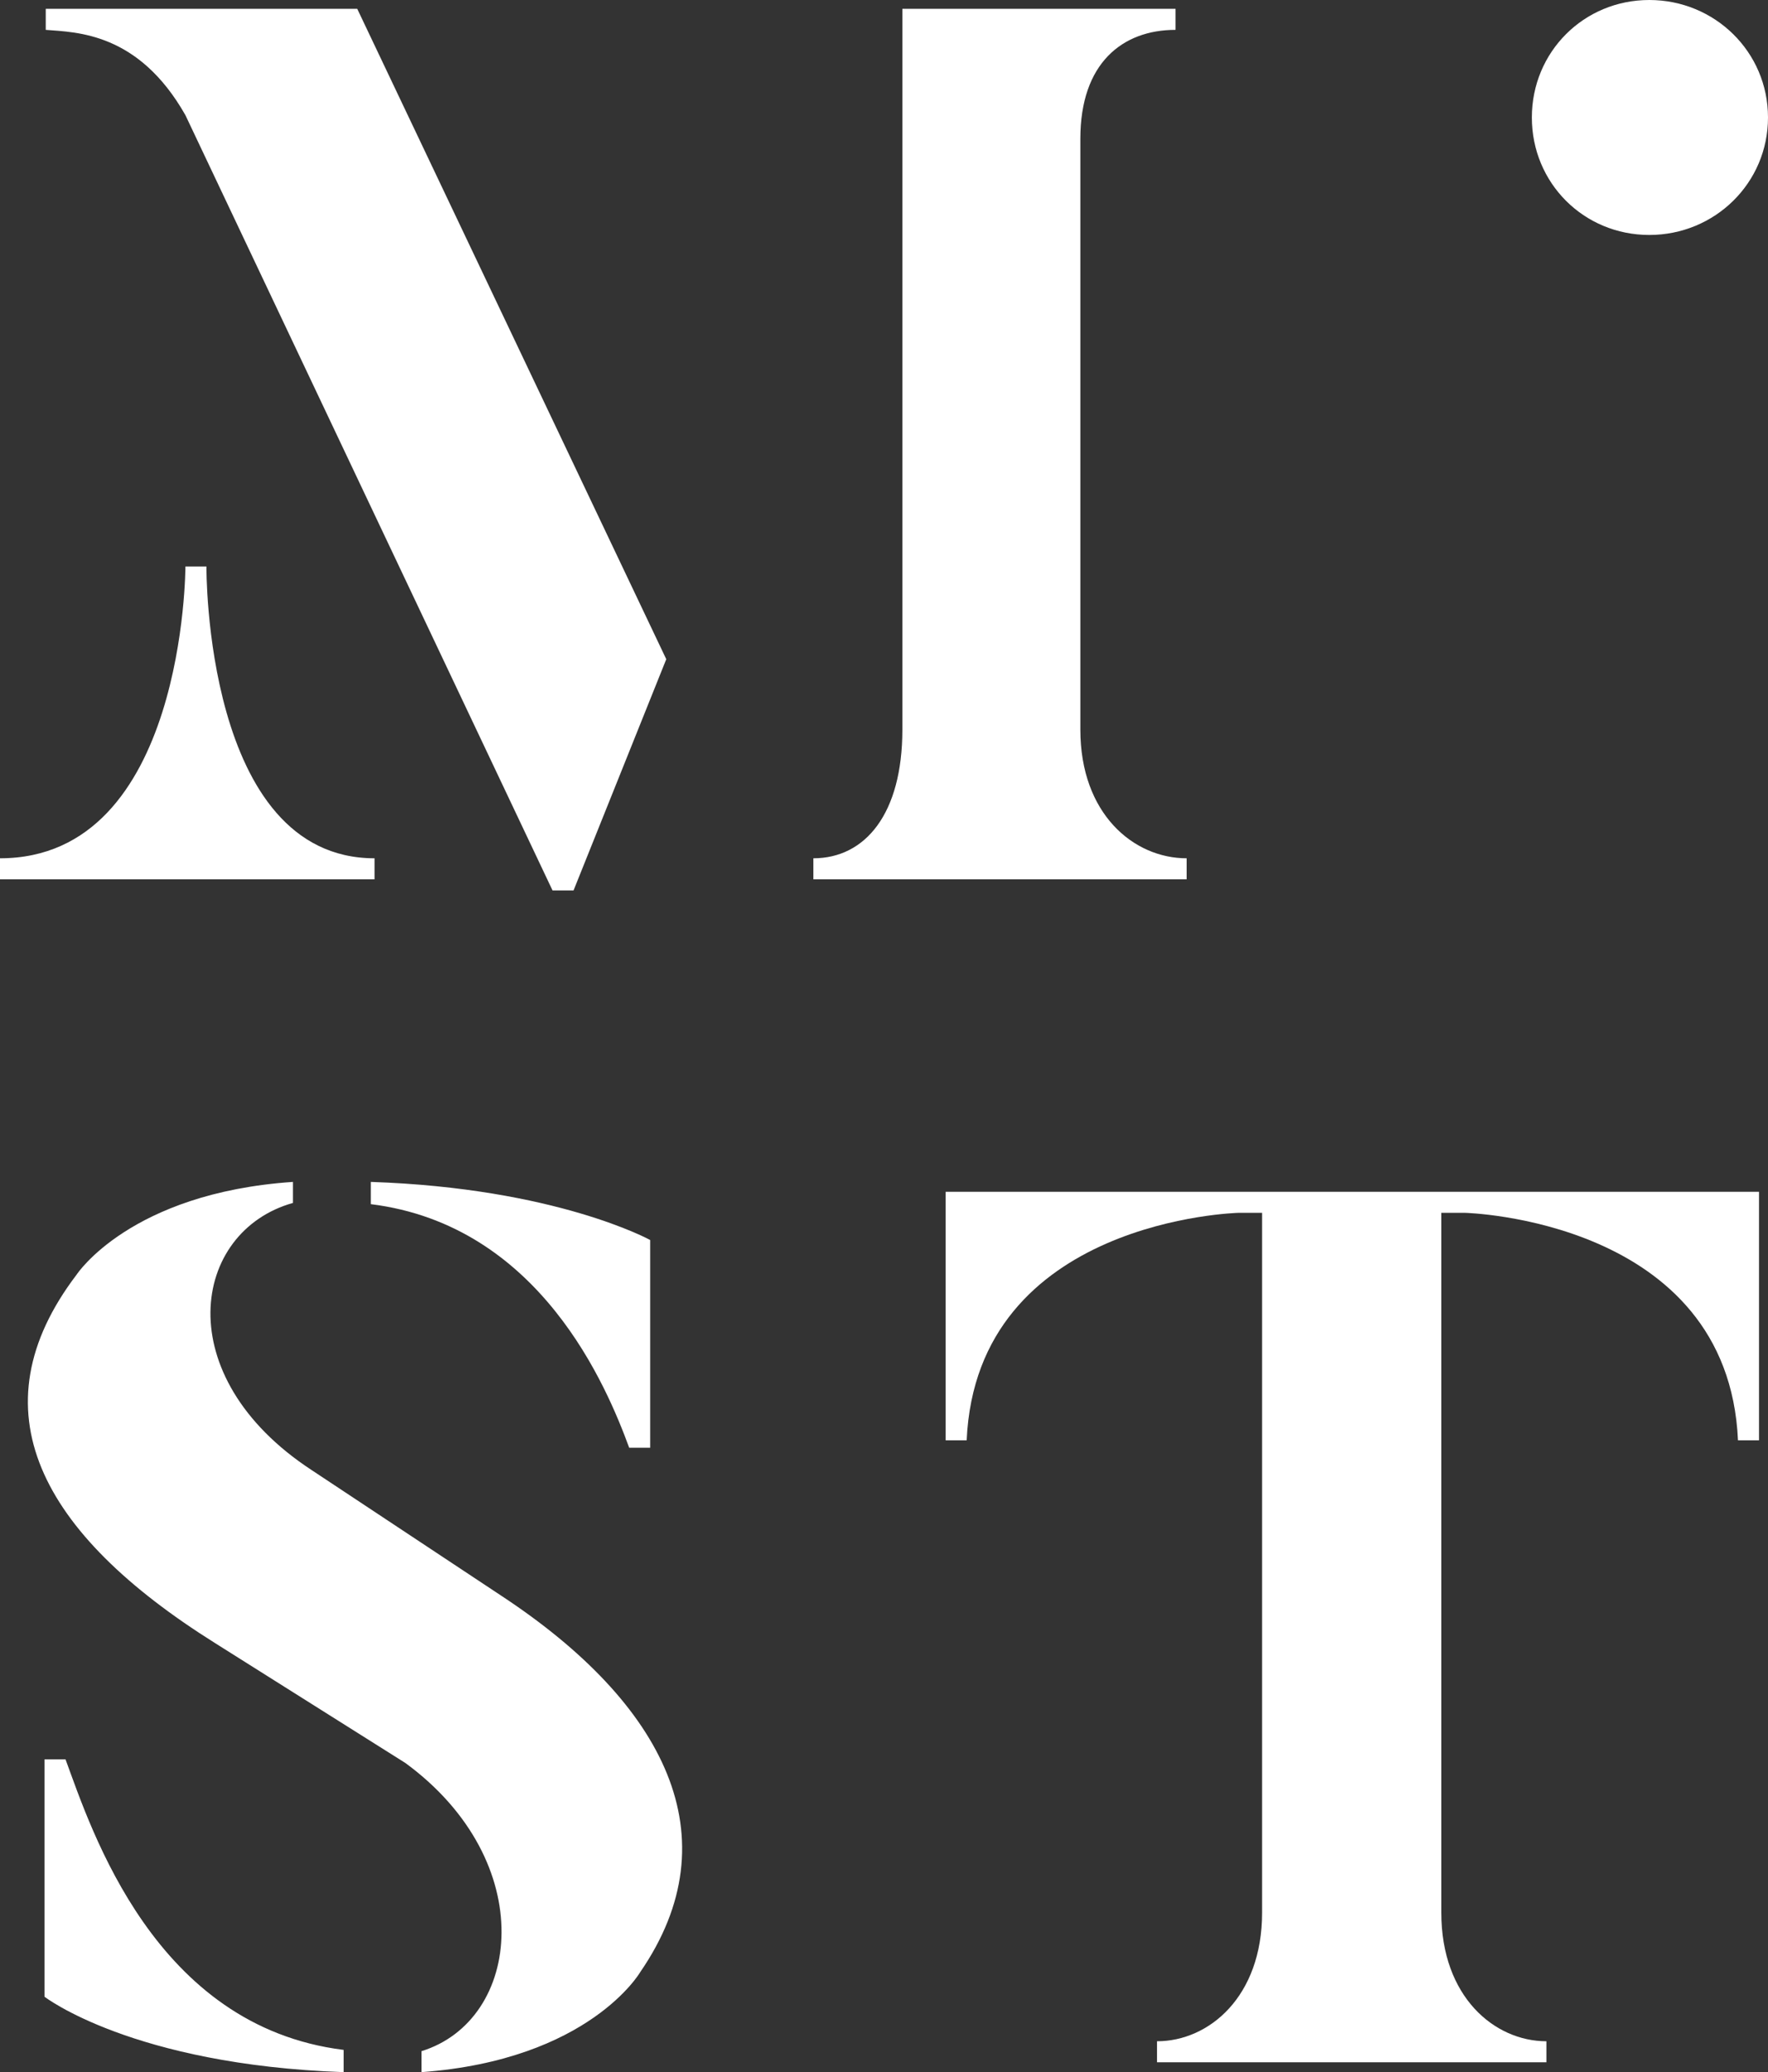 <?xml version="1.0" encoding="utf-8"?>
<!-- Generator: Adobe Illustrator 17.0.0, SVG Export Plug-In . SVG Version: 6.00 Build 0)  -->
<!DOCTYPE svg PUBLIC "-//W3C//DTD SVG 1.1//EN" "http://www.w3.org/Graphics/SVG/1.1/DTD/svg11.dtd">
<svg version="1.1" id="Layer_1" xmlns="http://www.w3.org/2000/svg" xmlns:xlink="http://www.w3.org/1999/xlink" x="0px" y="0px"
	 width="64.851px" height="75.985px" viewBox="0 0 64.851 75.985" enable-background="new 0 0 64.851 75.985" xml:space="preserve">
<rect x="0" y="0" width="64.851" height="75.985" fill="#333333" stroke="none"/>
<path fill="#FFFFFF" d="M13.738,31.473v0.771H0v-0.771c6.801,0,6.801-10.7,6.801-10.7h0.771
	C7.572,20.773,7.481,31.473,13.738,31.473 M13.104,0.324l11.335,23.849l-3.401,8.479h-0.771L6.801,4.223
	C5.078,1.186,2.812,1.186,1.678,1.095V0.324H13.104z M43.527,31.473v0.771H29.835v-0.771c1.903,0,3.264-1.632,3.264-4.715V0.324
	h10.02v0.771c-1.95,0-3.491,1.224-3.491,3.99v21.673C39.628,29.841,41.578,31.473,43.527,31.473"/>
<path fill="#FFFFFF" d="M23.486,72.313c0,0-1.859,3.219-8.025,3.672v-0.77c3.673-1.134,4.352-6.938-0.589-10.565l-6.983-4.398
	c-6.438-4.035-8.841-8.569-5.078-13.512c0,0,1.95-2.992,7.935-3.4v0.771c-3.718,1.043-4.58,6.347,0.68,9.793l6.983,4.625
	C24.393,62.474,26.887,67.37,23.486,72.313 M12.605,75.169v0.816c-7.754-0.272-10.973-2.766-10.973-2.766v-8.705h0.771
	C3.355,67.098,5.667,74.308,12.605,75.169 M13.602,44.156V43.34c6.801,0.227,10.247,2.131,10.247,2.131v7.617h-0.77
	C22.262,50.866,19.813,44.927,13.602,44.156"/>
<path fill="#FFFFFF" d="M64.521,43.703v9.113H63.75c-0.363-8.116-10.02-8.342-10.02-8.342h-0.862v25.663
	c0,3.083,1.95,4.715,3.855,4.715v0.771H42.44v-0.771c1.904,0,3.854-1.632,3.854-4.715V44.474h-0.861c0,0-9.613,0.226-9.975,8.342
	h-0.771v-9.113H64.521z"/>
<path fill="#FFFFFF" d="M56.189,4.308C56.189,1.905,58.094,0,60.497,0s4.354,1.905,4.354,4.308c0,2.404-1.951,4.308-4.354,4.308
	S56.189,6.712,56.189,4.308"/>
</svg>
